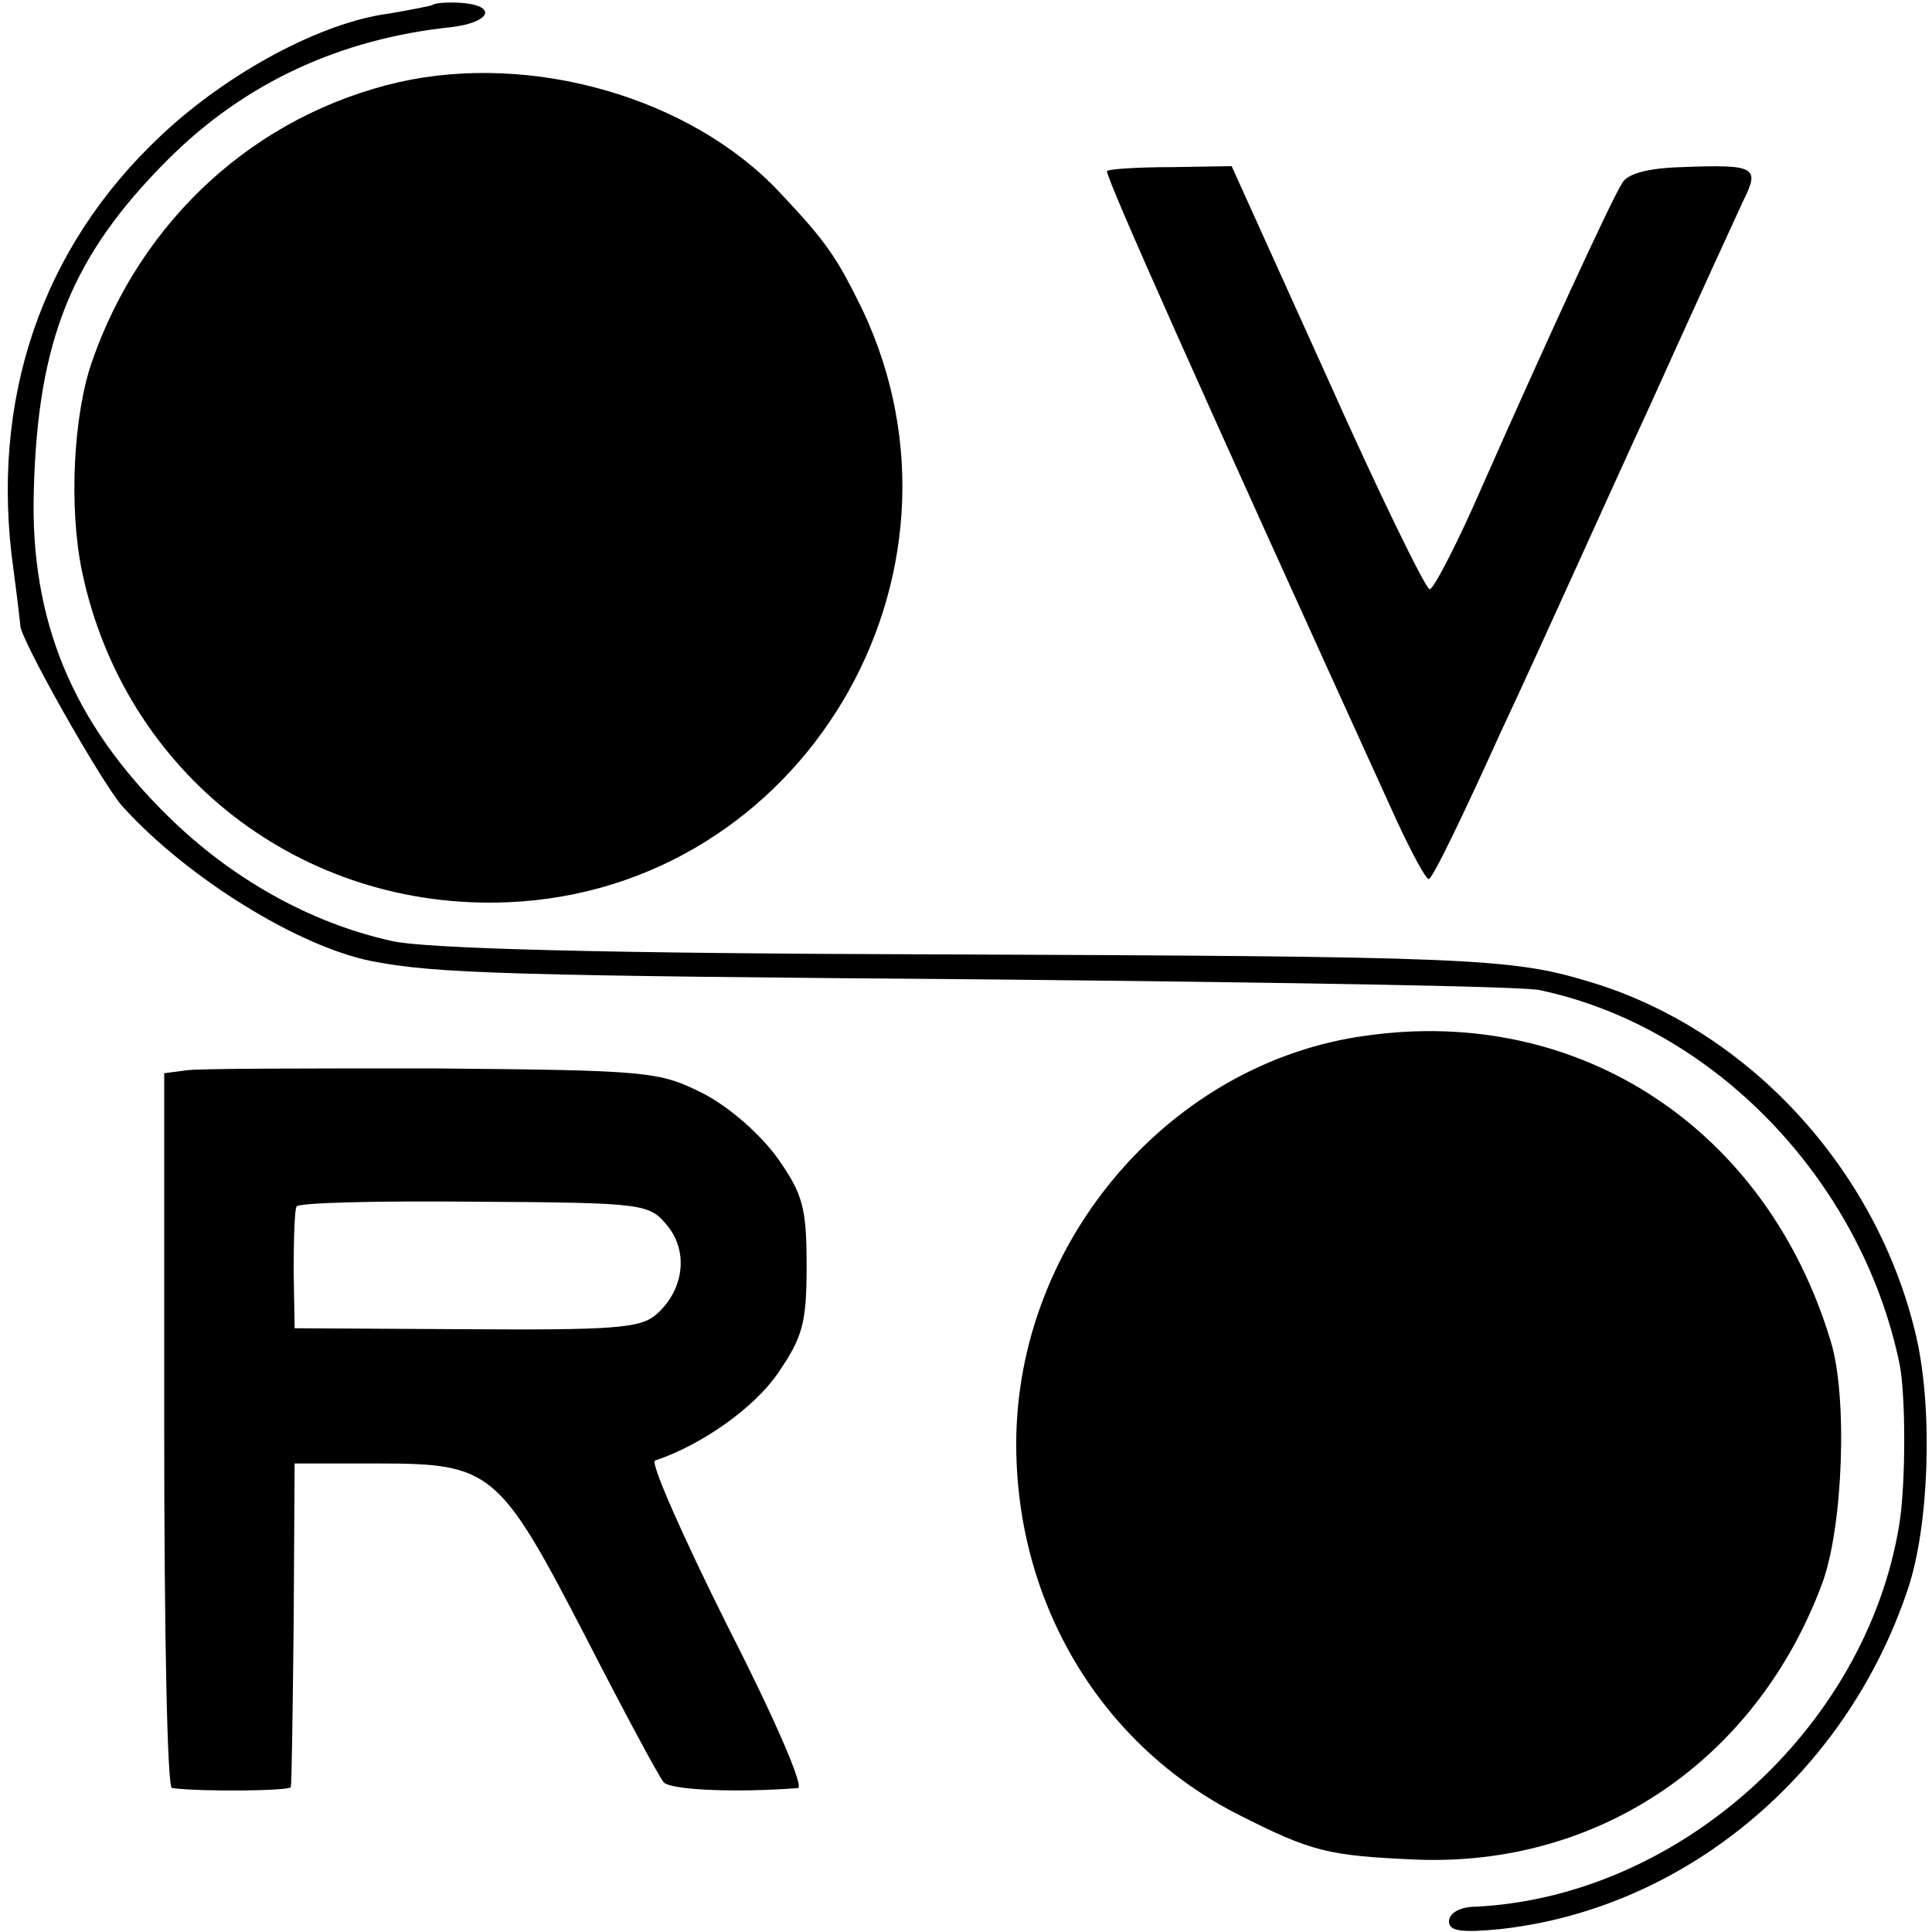 <?xml version="1.0" standalone="no"?>
<!DOCTYPE svg PUBLIC "-//W3C//DTD SVG 20010904//EN"
 "http://www.w3.org/TR/2001/REC-SVG-20010904/DTD/svg10.dtd">
<svg version="1.0" xmlns="http://www.w3.org/2000/svg"
 width="200pt" height="200pt" viewBox="0 0 200 200"
 preserveAspectRatio="xMidYMid meet">
<g transform="translate(0,200) scale(0.1,-0.1)"
fill="#000000" stroke="none">
<path d="M448 1995 c-1 -1 -22 -5 -45 -9 -70 -9 -167 -61 -236 -126 -124 -116
-178 -274 -153 -450 4 -30 7 -56 7 -57 -2 -11 85 -165 106 -188 67 -74 182
-145 258 -160 67 -13 141 -15 650 -19 292 -3 543 -7 559 -11 180 -38 332 -196
372 -385 7 -31 7 -127 0 -169 -35 -212 -231 -387 -443 -395 -13 -1 -23 -7 -23
-15 0 -10 12 -12 53 -8 191 21 358 160 422 352 22 65 26 185 9 260 -40 175
-176 322 -343 370 -77 23 -127 25 -666 27 -353 1 -536 6 -570 14 -85 19 -166
65 -231 129 -99 97 -143 203 -139 337 4 157 40 244 139 343 79 79 178 125 294
137 40 5 47 22 10 25 -14 1 -28 0 -30 -2z"/>
<path d="M413 1915 c-148 -34 -267 -142 -318 -290 -19 -55 -24 -150 -10 -217
44 -209 227 -351 441 -342 304 13 497 337 367 613 -27 55 -37 70 -86 122 -92
98 -256 145 -394 114z"/>
<path d="M1146 1823 c-3 -3 97 -227 301 -675 15 -32 29 -58 32 -58 4 0 37 69
75 153 39 83 107 235 154 337 46 102 90 198 97 213 17 34 12 37 -64 34 -36 -1
-57 -7 -62 -17 -12 -19 -83 -174 -144 -312 -26 -60 -51 -108 -55 -108 -4 0
-52 98 -106 219 l-99 219 -62 -1 c-35 0 -65 -2 -67 -4z"/>
<path d="M1415 928 c-203 -27 -363 -213 -363 -423 0 -165 88 -312 231 -384 75
-38 92 -42 182 -46 190 -8 353 103 421 285 22 58 27 195 9 252 -66 219 -259
347 -480 316z"/>
<path d="M193 892 l-23 -3 0 -370 c0 -203 3 -369 8 -370 31 -4 122 -3 123 1 1
3 2 79 3 170 l1 165 87 0 c117 0 125 -7 215 -181 39 -76 75 -143 80 -149 7 -8
75 -11 139 -6 7 1 -26 76 -73 168 -46 92 -80 169 -75 171 48 16 102 54 127 90
26 38 30 52 30 112 0 60 -4 74 -30 111 -18 25 -50 53 -77 67 -46 23 -55 24
-280 26 -128 0 -243 0 -255 -2z m498 -161 c22 -27 17 -67 -12 -92 -16 -14 -45
-16 -196 -15 l-178 1 -1 60 c0 33 1 63 3 66 1 4 84 6 184 5 177 -1 181 -2 200
-25z"/>
</g>
</svg>
